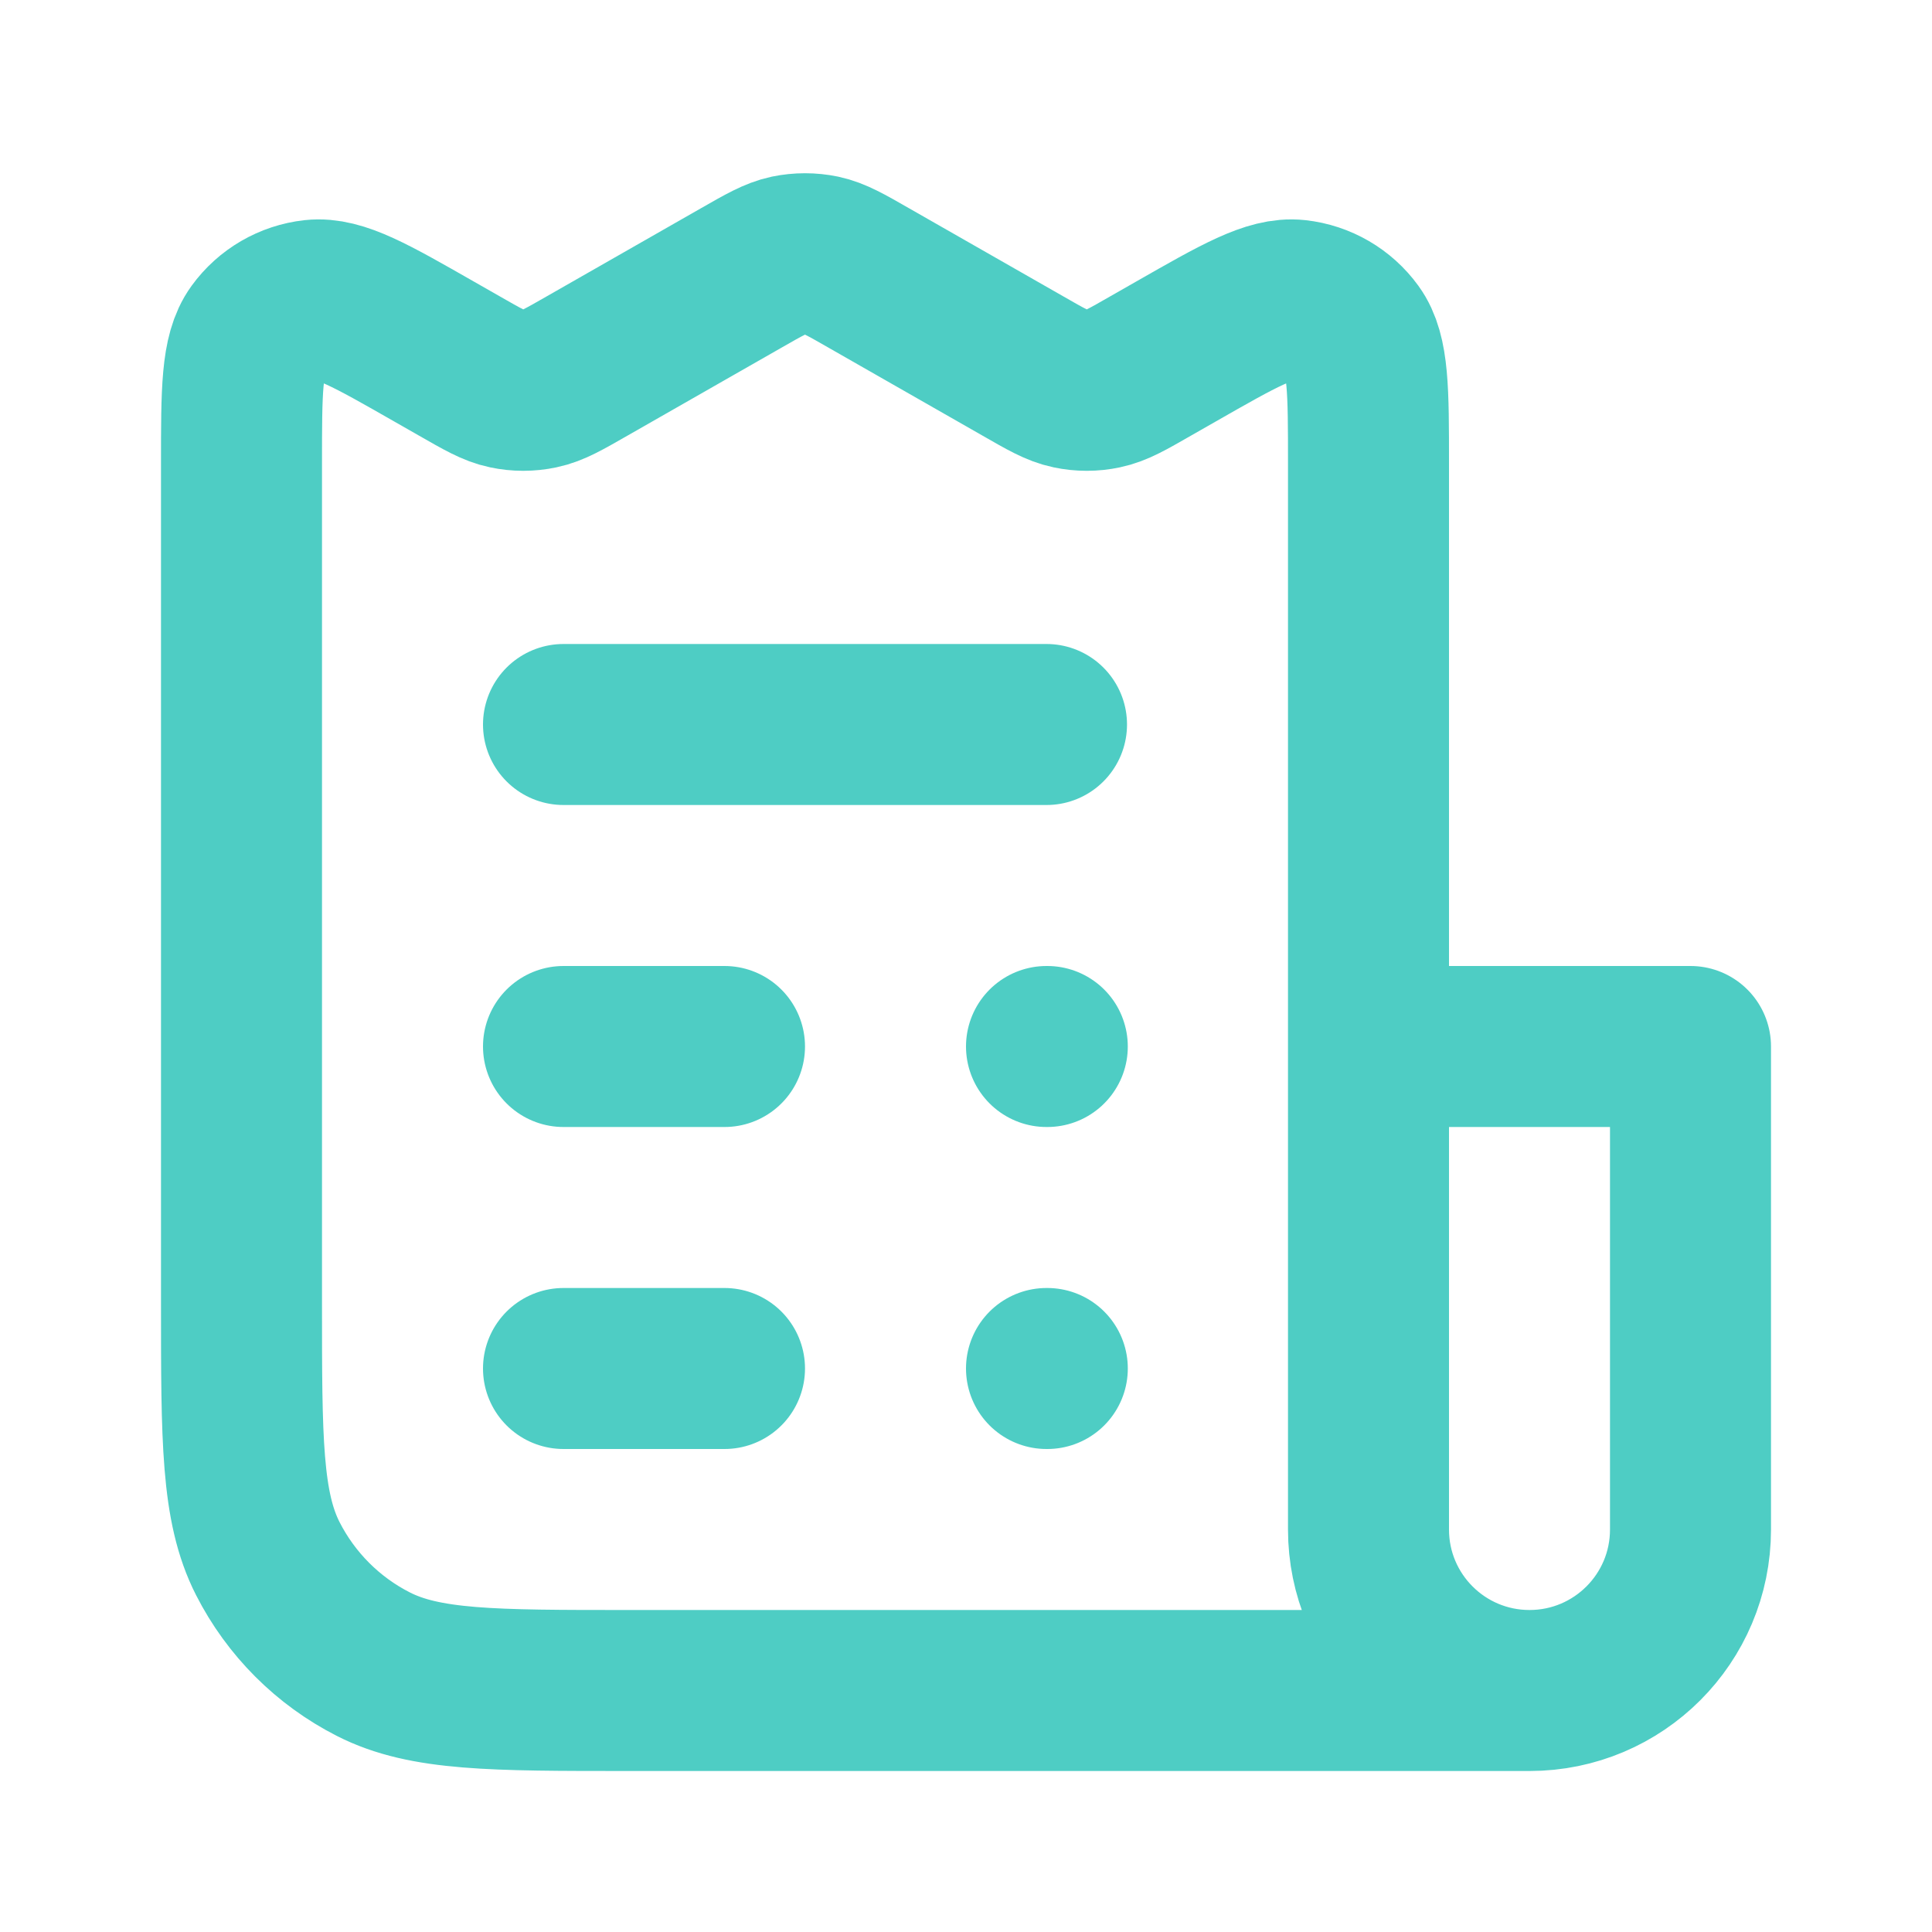 <?xml version="1.0" encoding="utf-8"?><!-- Uploaded to: SVG Repo, www.svgrepo.com, Generator: SVG Repo Mixer Tools -->
<svg width="800px" height="800px" viewBox="0 0 24 24" fill="none" xmlns="http://www.w3.org/2000/svg">
<path d="M17 13H21V19C21 20.105 20.105 21 19 21M17 13V19C17 20.105 17.895 21 19 21M17 13V5.757C17 4.852 17 4.399 16.81 4.137C16.644 3.908 16.389 3.76 16.108 3.729C15.785 3.694 15.392 3.919 14.606 4.368L14.294 4.546C14.005 4.712 13.86 4.795 13.706 4.827C13.57 4.856 13.43 4.856 13.294 4.827C13.14 4.795 12.995 4.712 12.706 4.546L10.794 3.454C10.505 3.288 10.36 3.206 10.206 3.173C10.07 3.145 9.93 3.145 9.794 3.173C9.64 3.206 9.496 3.288 9.206 3.454L7.294 4.546C7.004 4.712 6.86 4.795 6.706 4.827C6.57 4.856 6.43 4.856 6.294 4.827C6.14 4.795 5.996 4.712 5.706 4.546L5.394 4.368C4.608 3.919 4.215 3.694 3.892 3.729C3.611 3.76 3.356 3.908 3.19 4.137C3 4.399 3 4.852 3 5.757V16.2C3 17.88 3 18.72 3.327 19.362C3.615 19.927 4.074 20.386 4.638 20.673C5.28 21 6.12 21 7.8 21H19M7 13H9M7 9H13M7 17H9M13 17H13.01M13 13H13.01" stroke="#4ECDC4" stroke-width="2" stroke-linecap="round" stroke-linejoin="round"/>
</svg>